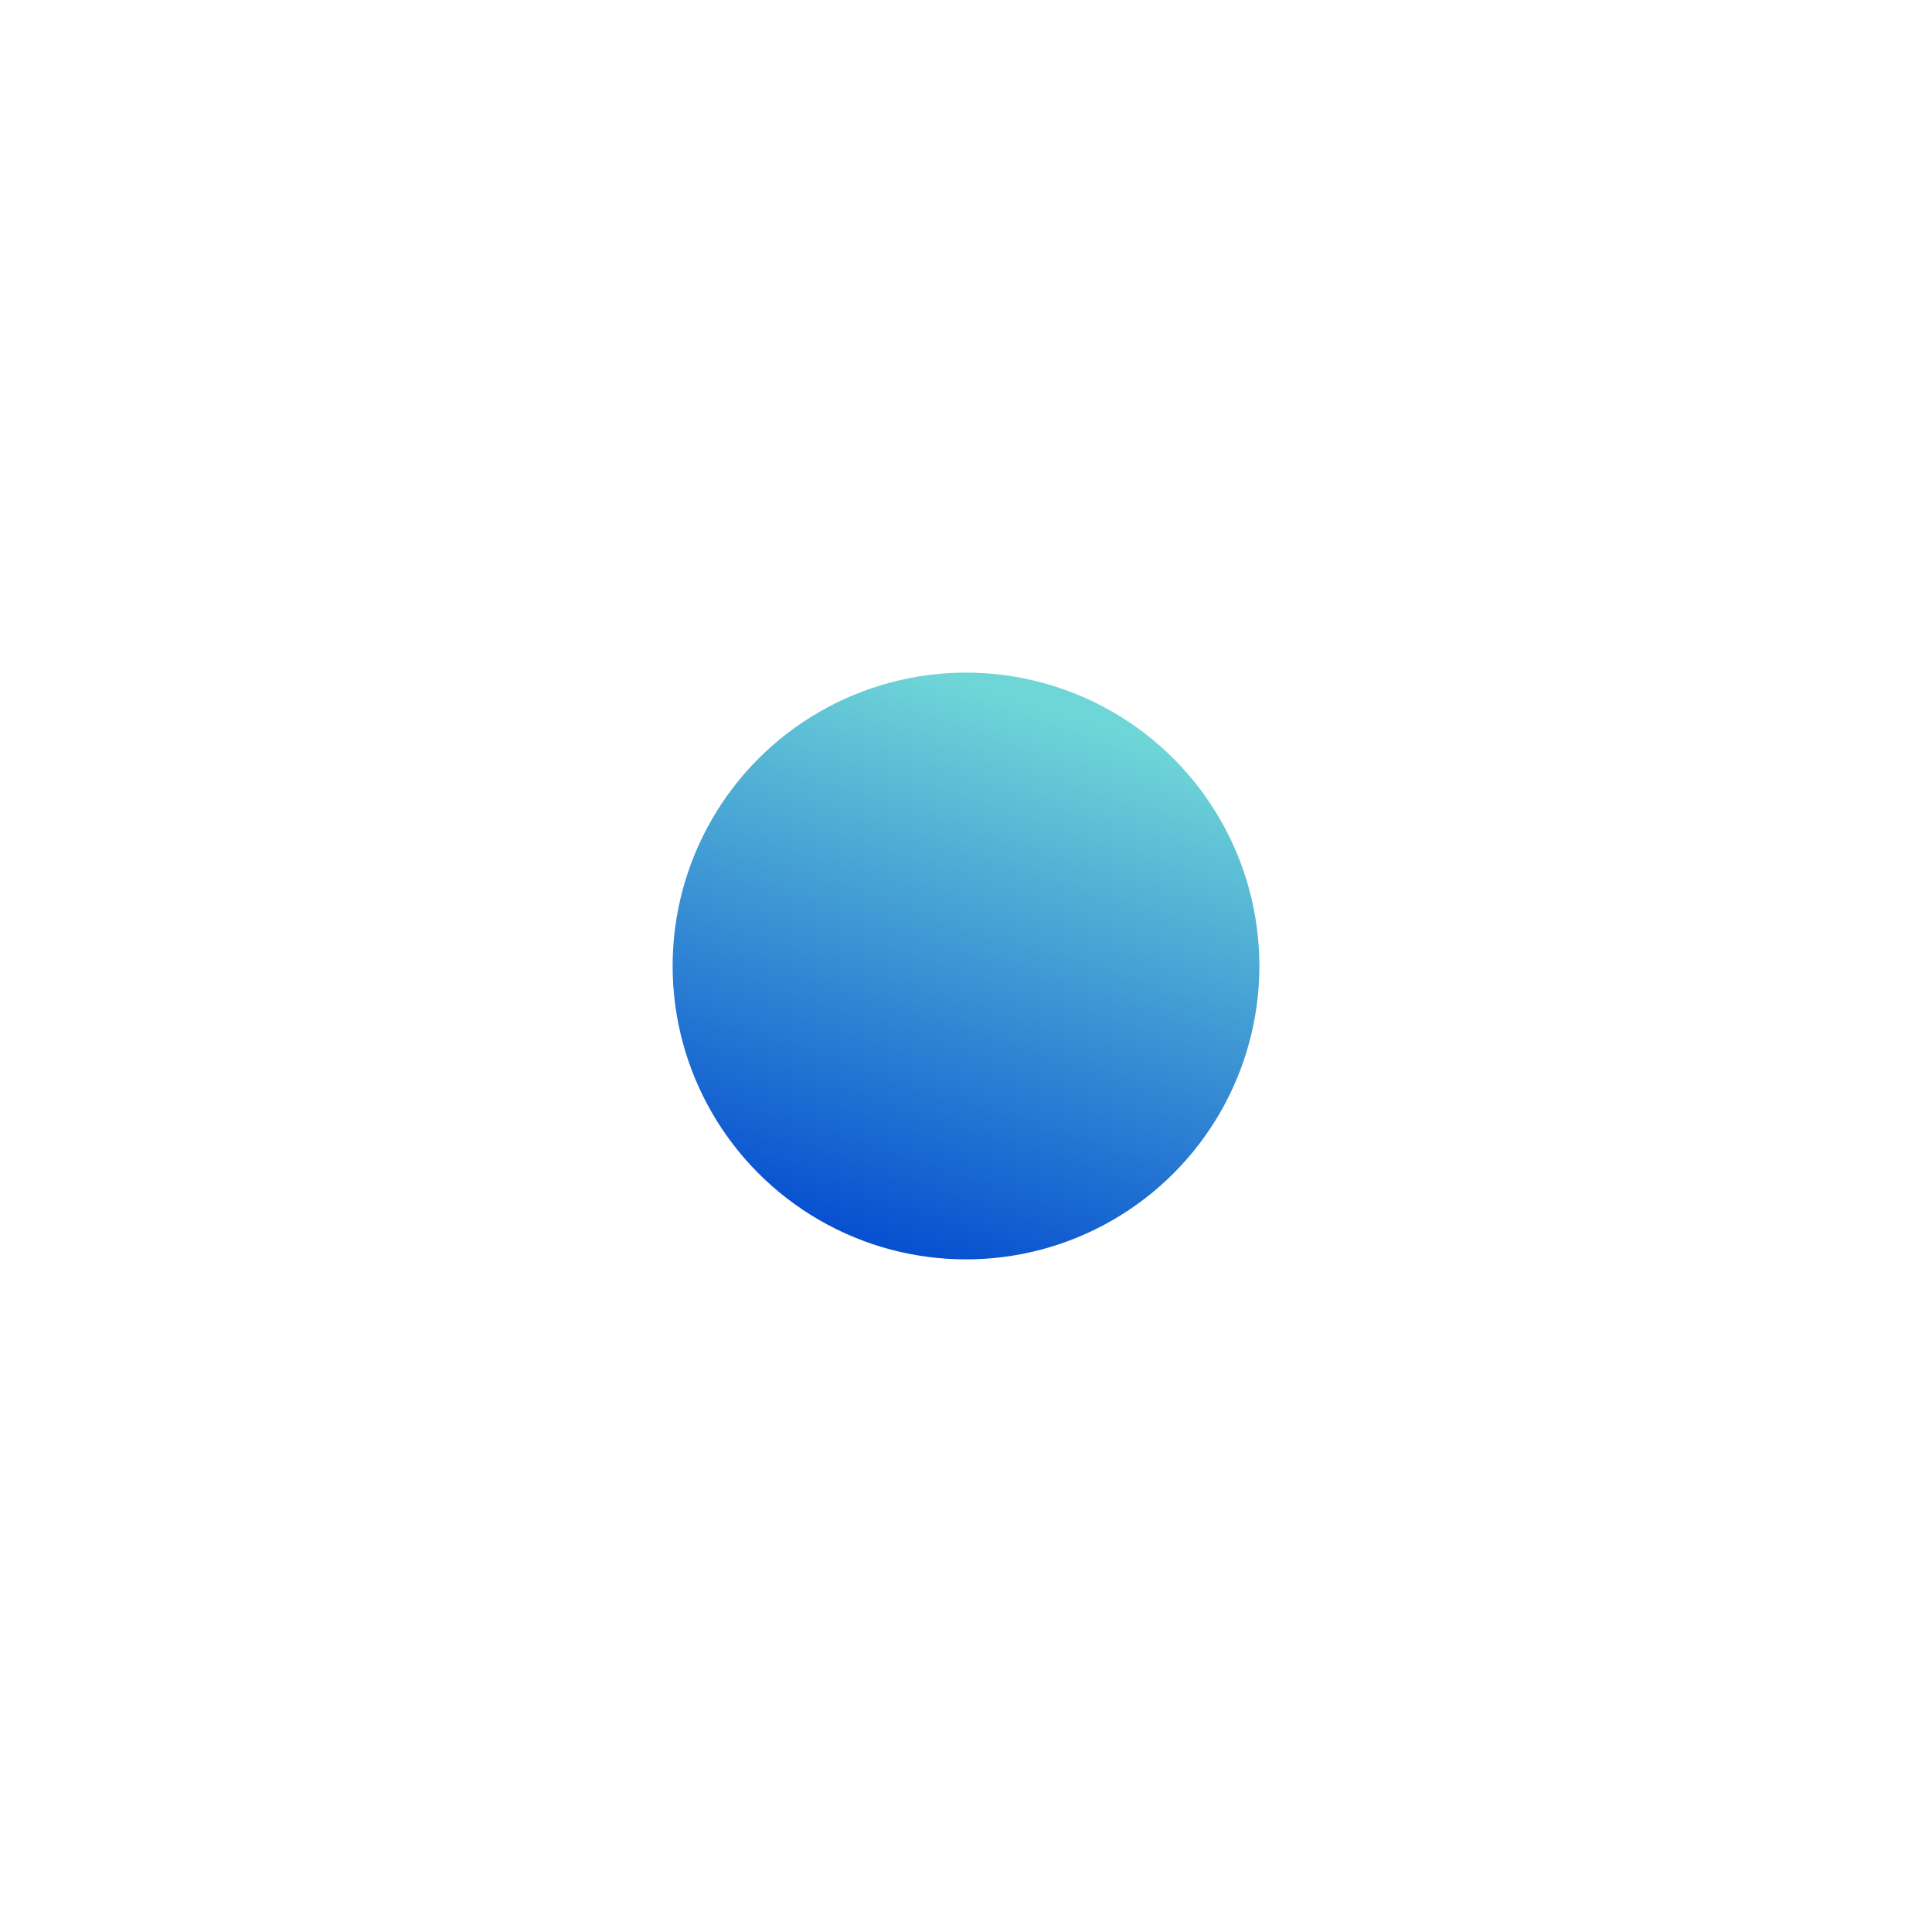 <?xml version="1.0" encoding="UTF-8"?> <svg xmlns="http://www.w3.org/2000/svg" width="270" height="270" viewBox="0 0 270 270" fill="none"> <g filter="url(#filter0_f_1069_2929)"> <circle cx="135" cy="135" r="41" fill="url(#paint0_linear_1069_2929)"></circle> </g> <defs> <filter id="filter0_f_1069_2929" x="0" y="0" width="270" height="270" filterUnits="userSpaceOnUse" color-interpolation-filters="sRGB"> <feFlood flood-opacity="0" result="BackgroundImageFix"></feFlood> <feBlend mode="normal" in="SourceGraphic" in2="BackgroundImageFix" result="shape"></feBlend> <feGaussianBlur stdDeviation="47" result="effect1_foregroundBlur_1069_2929"></feGaussianBlur> </filter> <linearGradient id="paint0_linear_1069_2929" x1="113.109" y1="176" x2="138.681" y2="96.606" gradientUnits="userSpaceOnUse"> <stop stop-color="#0047D0"></stop> <stop offset="1" stop-color="#6FD6D7"></stop> </linearGradient> </defs> </svg> 